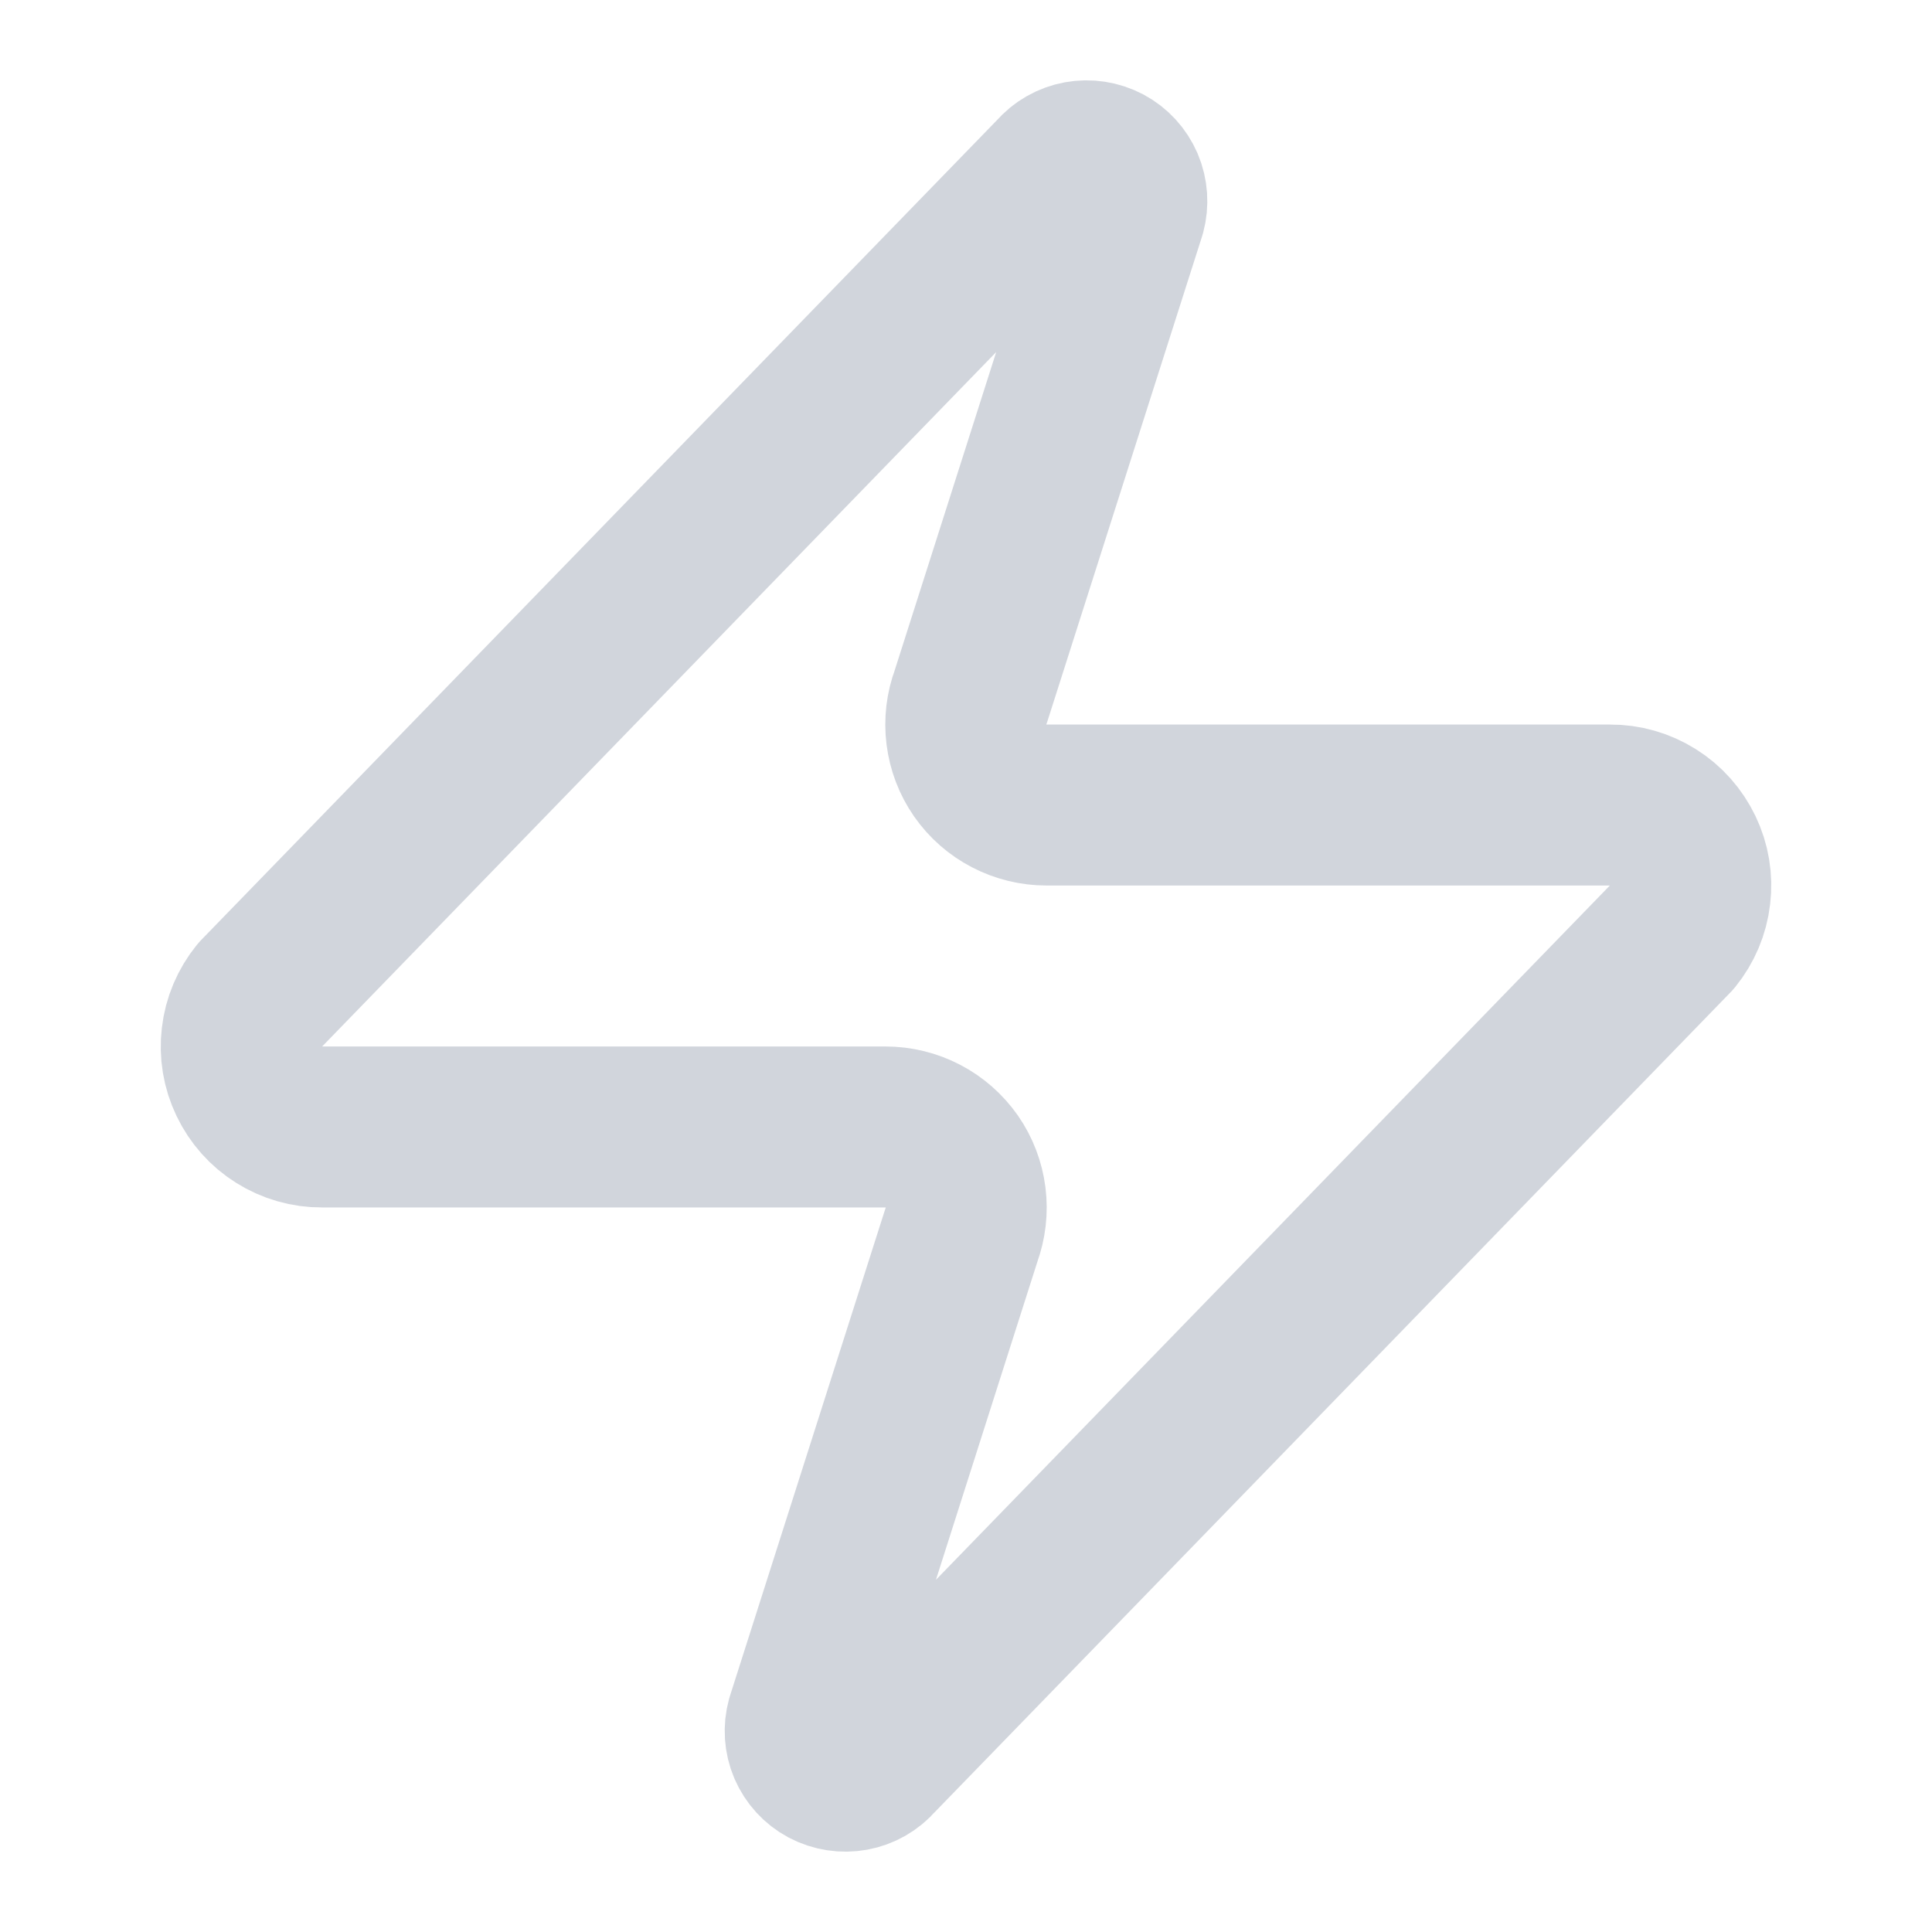 <svg width="19" height="19" viewBox="0 0 19 19" fill="none" xmlns="http://www.w3.org/2000/svg">
<path d="M3.167 11.083C3.017 11.084 2.87 11.042 2.743 10.962C2.616 10.883 2.515 10.769 2.45 10.633C2.385 10.498 2.36 10.348 2.378 10.199C2.395 10.05 2.455 9.909 2.549 9.793L10.387 1.718C10.445 1.65 10.526 1.604 10.614 1.588C10.702 1.572 10.793 1.586 10.873 1.628C10.952 1.67 11.014 1.738 11.05 1.821C11.085 1.903 11.091 1.996 11.068 2.082L9.548 6.848C9.503 6.968 9.488 7.097 9.504 7.224C9.52 7.351 9.566 7.472 9.639 7.577C9.713 7.683 9.81 7.768 9.924 7.827C10.037 7.886 10.164 7.917 10.292 7.917H15.833C15.983 7.916 16.13 7.958 16.257 8.038C16.384 8.117 16.485 8.232 16.55 8.367C16.615 8.502 16.64 8.652 16.622 8.801C16.605 8.95 16.545 9.091 16.451 9.207L8.613 17.282C8.555 17.35 8.474 17.396 8.386 17.412C8.298 17.428 8.207 17.414 8.127 17.372C8.048 17.33 7.986 17.262 7.95 17.179C7.915 17.097 7.909 17.005 7.933 16.918L9.453 12.152C9.497 12.032 9.512 11.903 9.496 11.776C9.48 11.649 9.434 11.528 9.361 11.423C9.287 11.318 9.19 11.232 9.076 11.173C8.963 11.114 8.836 11.083 8.708 11.083H3.167Z" stroke="#D1D5DC" stroke-width="1.583" stroke-linecap="round" stroke-linejoin="round"/>
</svg>
